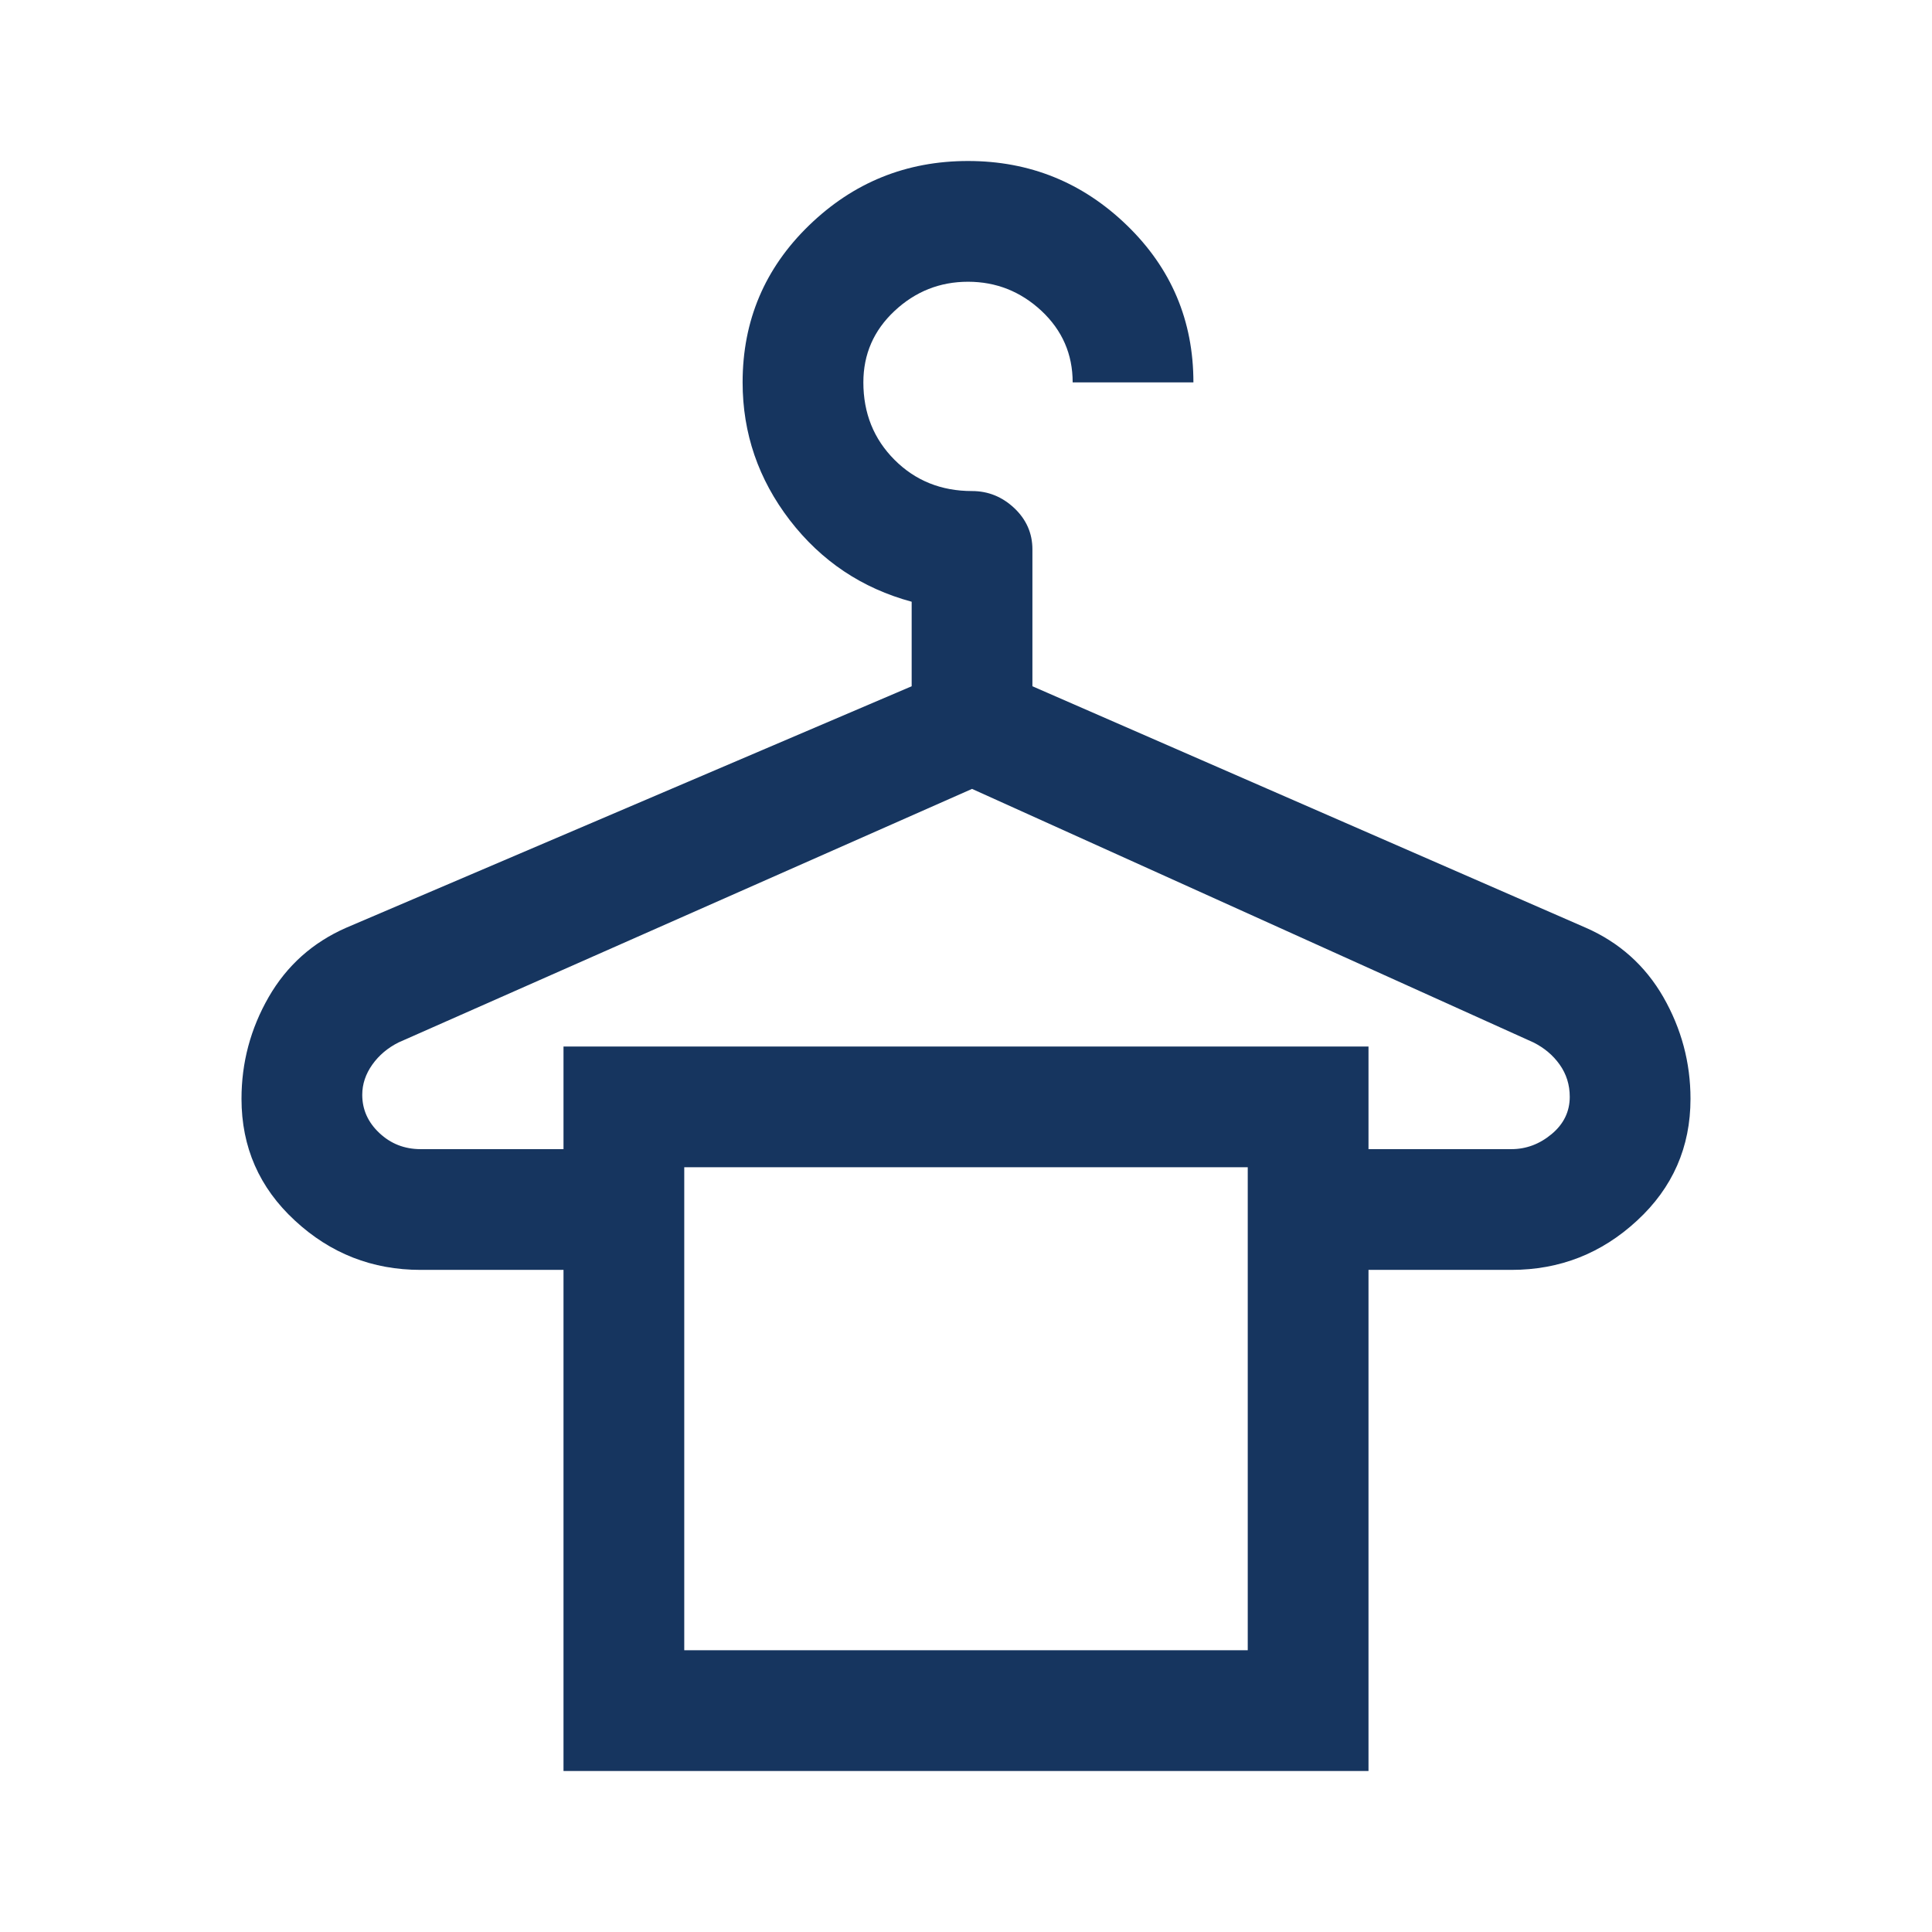 <svg xmlns="http://www.w3.org/2000/svg" width="24" height="24" viewBox="0 0 24 24" fill="none"><path d="M7 22V15.775H5.225C4.625 15.775 4.104 15.571 3.663 15.162C3.221 14.754 3 14.25 3 13.65C3 13.2 3.112 12.779 3.337 12.387C3.562 11.996 3.883 11.708 4.3 11.525L11.325 8.525V7.475C10.708 7.308 10.204 6.971 9.812 6.463C9.421 5.954 9.225 5.383 9.225 4.75C9.225 3.983 9.5 3.333 10.05 2.8C10.6 2.267 11.258 2 12.025 2C12.792 2 13.45 2.267 14 2.8C14.55 3.333 14.825 3.983 14.825 4.75H13.325C13.325 4.4 13.196 4.104 12.938 3.862C12.679 3.621 12.375 3.5 12.025 3.5C11.675 3.5 11.371 3.621 11.113 3.862C10.854 4.104 10.725 4.4 10.725 4.75C10.725 5.133 10.854 5.454 11.113 5.713C11.371 5.971 11.692 6.1 12.075 6.1C12.275 6.1 12.45 6.171 12.6 6.312C12.75 6.454 12.825 6.625 12.825 6.825V8.525L19.7 11.525C20.117 11.708 20.438 11.996 20.663 12.387C20.887 12.779 21 13.2 21 13.65C21 14.25 20.779 14.754 20.337 15.162C19.896 15.571 19.375 15.775 18.775 15.775H17V22H7ZM5.225 14.275H7V13H17V14.275H18.775C18.958 14.275 19.125 14.213 19.275 14.088C19.425 13.963 19.5 13.808 19.5 13.625C19.5 13.475 19.458 13.342 19.375 13.225C19.292 13.108 19.183 13.017 19.05 12.95L12.075 9.8L4.95 12.95C4.817 13.017 4.708 13.108 4.625 13.225C4.542 13.342 4.5 13.467 4.5 13.6C4.5 13.783 4.571 13.942 4.713 14.075C4.854 14.208 5.025 14.275 5.225 14.275ZM8.5 20.5H15.5V14.5H8.5V20.5Z" fill="#16355F"></path></svg>